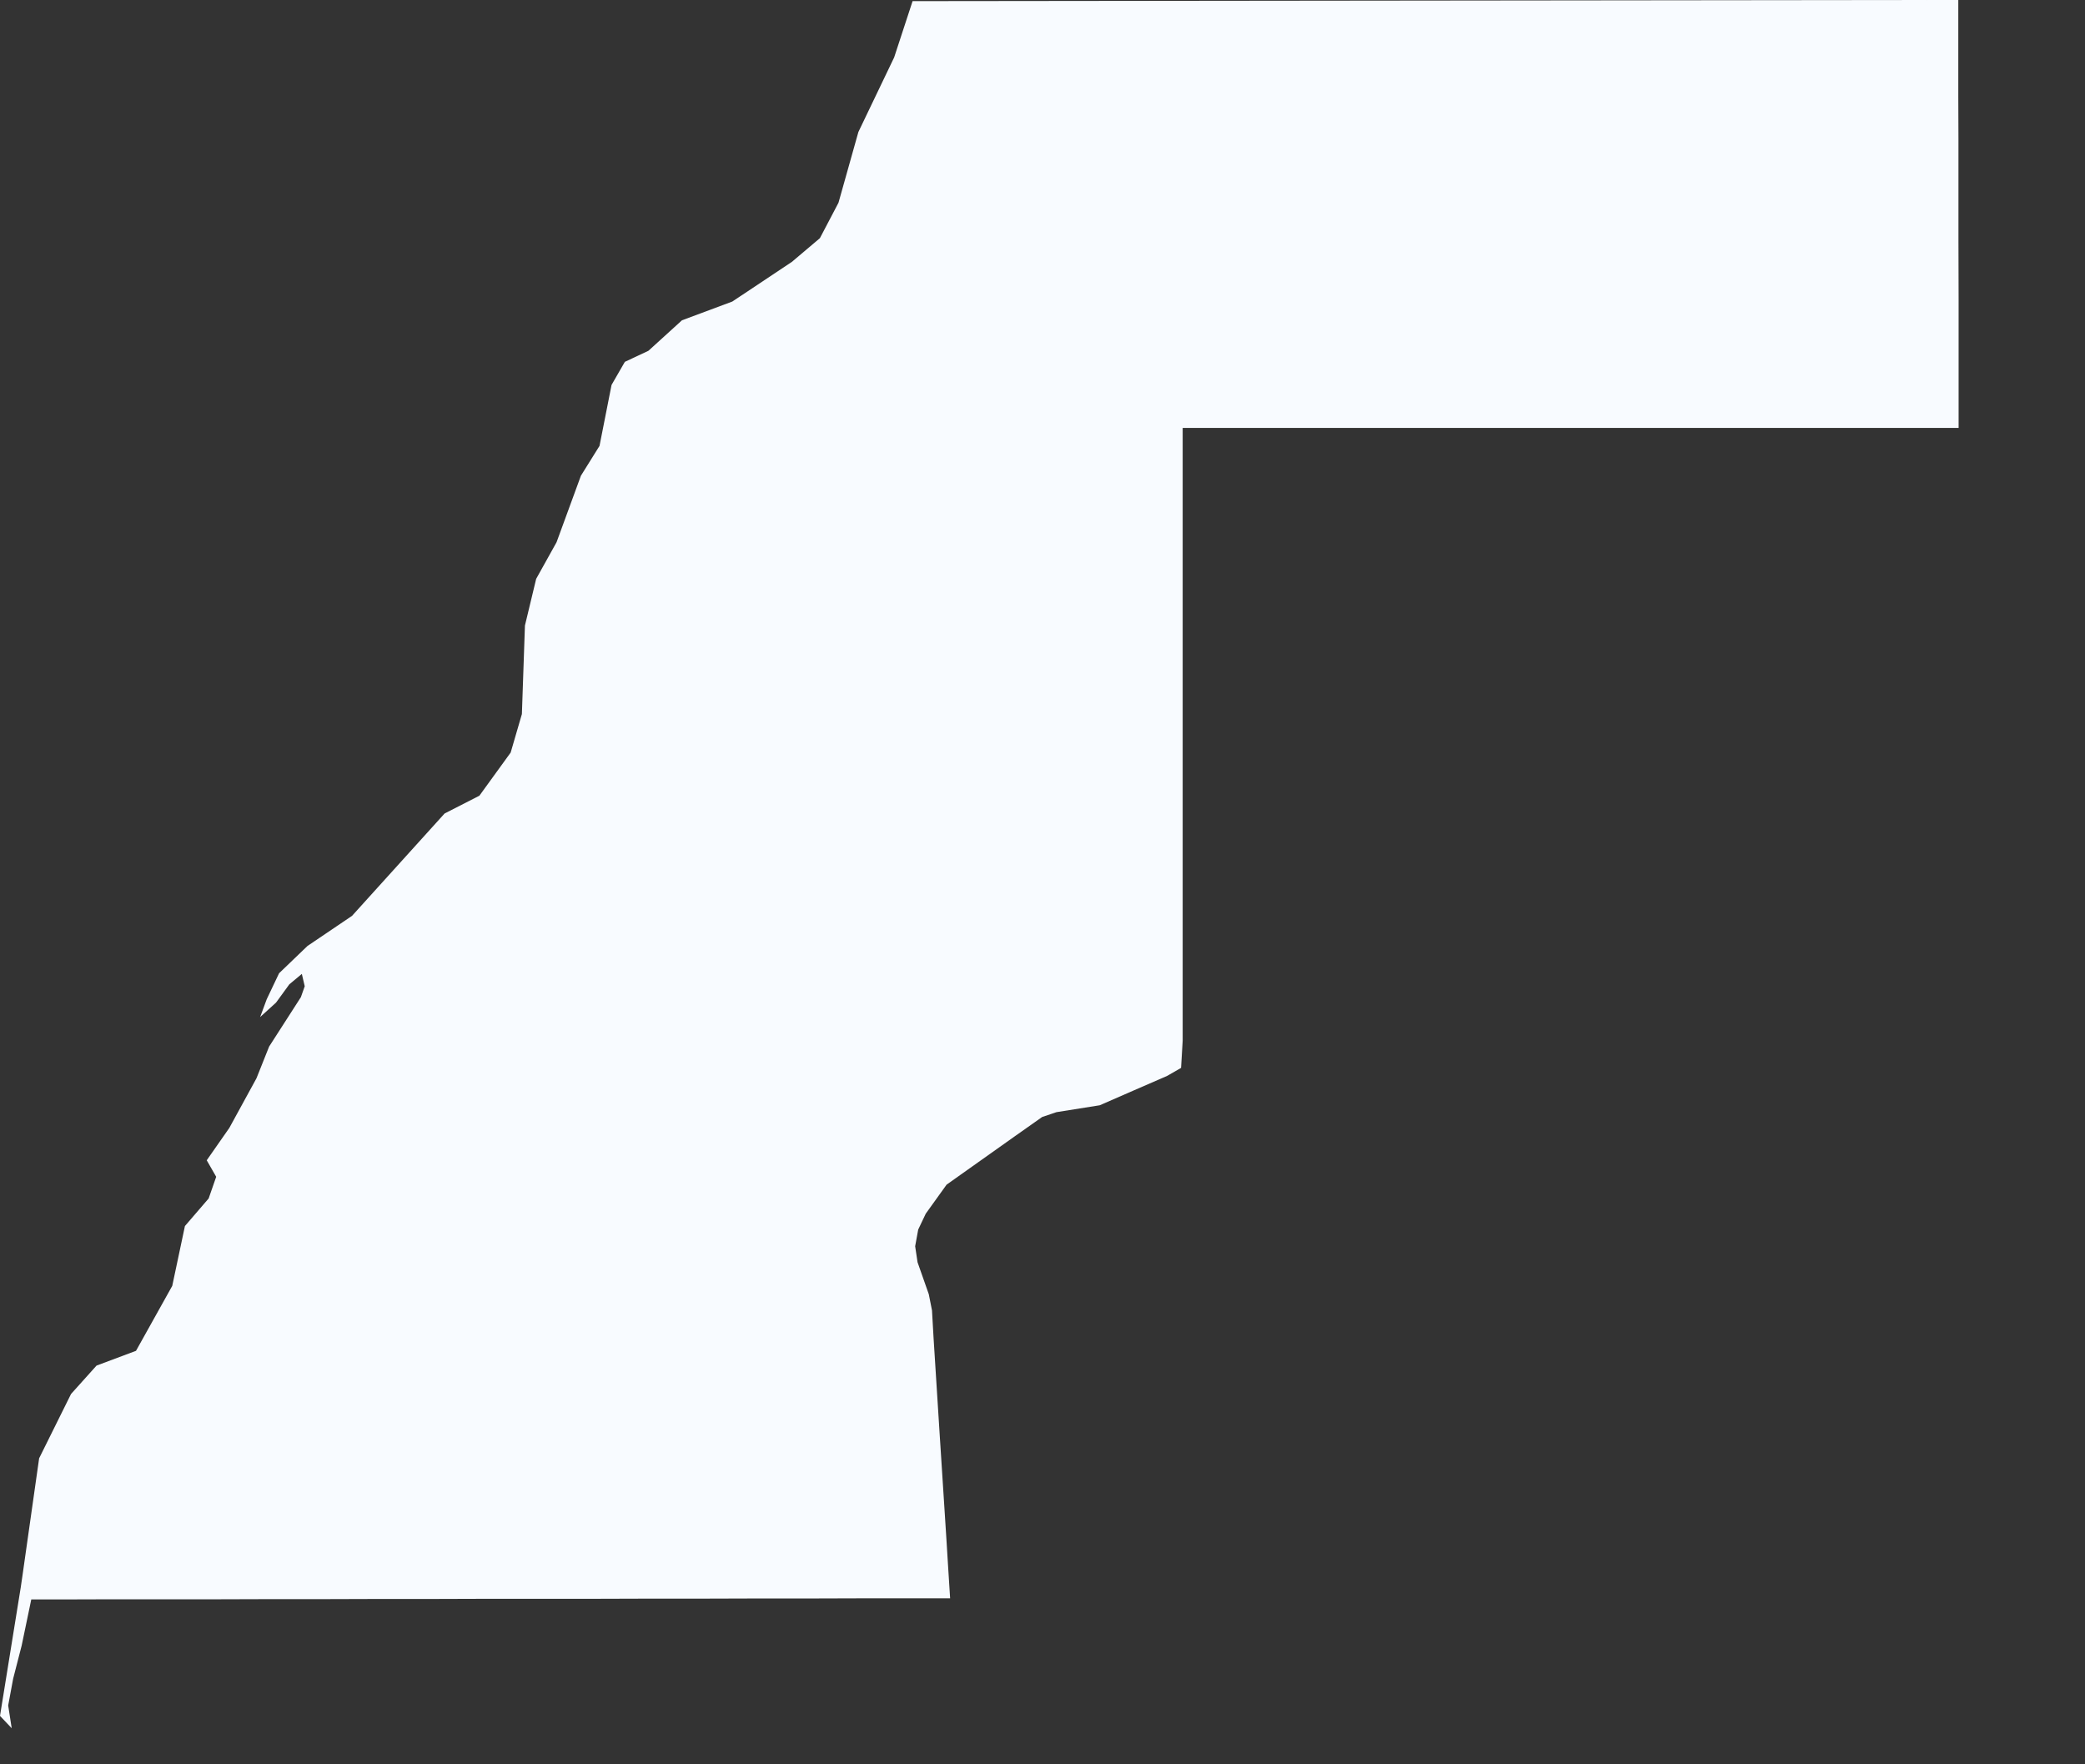 <?xml version="1.0" encoding="utf-8"?>
<svg xmlns="http://www.w3.org/2000/svg" fill="none" height="100%" overflow="visible" preserveAspectRatio="none" style="display: block;" viewBox="0 0 13 11" width="100%">
<rect x="0" y="0" width="13" height="11" fill="#333333" stroke="none"/>
<path d="M12.21 0.598L12.211 0.867V1.186L12.211 1.504L12.212 1.865V2.225V2.486V2.668H11.917H11.646H11.376H11.106H10.836H10.565H10.295H10.025H9.754H9.484H9.213H8.943H8.673H8.402H8.132H7.862H7.592H7.374V2.858V3.075V3.291V3.507V3.724V3.939V4.155V4.37V4.585V4.8V5.015V5.229V5.443V5.657V5.871V6.084V6.298V6.488L7.364 6.658L7.277 6.708L7.07 6.798L6.857 6.891L6.587 6.934L6.498 6.964L6.325 7.086L6.098 7.247L5.902 7.386L5.772 7.567L5.725 7.666L5.706 7.77L5.721 7.87L5.791 8.069L5.811 8.17L5.821 8.345L5.833 8.535L5.846 8.74L5.859 8.945L5.873 9.162L5.887 9.38L5.901 9.598L5.911 9.76L5.924 9.965L5.704 9.965H5.372L5.039 9.966L4.706 9.966L4.373 9.967L4.041 9.967L3.708 9.968H3.375L3.043 9.968L2.71 9.969L2.377 9.969L2.045 9.97L1.712 9.97L1.379 9.971H1.046L0.713 9.971L0.381 9.972L0.195 9.972L0.135 10.26L0.082 10.466L0.051 10.633L0.073 10.775L0 10.698L0.129 9.899L0.139 9.831L0.244 9.092L0.443 8.691L0.602 8.514L0.848 8.422L1.074 8.017L1.153 7.644L1.301 7.472L1.348 7.337L1.289 7.234L1.43 7.032L1.599 6.723L1.678 6.525L1.876 6.217L1.9 6.149L1.882 6.072L1.804 6.137L1.721 6.251L1.622 6.341L1.663 6.23L1.74 6.068L1.917 5.898L2.195 5.71L2.772 5.072L2.989 4.961L3.184 4.692L3.254 4.452L3.273 3.9L3.343 3.609L3.47 3.381L3.622 2.966L3.738 2.78L3.813 2.4L3.896 2.256L4.043 2.187L4.252 1.997L4.566 1.88L4.937 1.633L5.112 1.485L5.228 1.264L5.352 0.823L5.575 0.358L5.69 0.007L12.015 0L12.016 0.001V0H12.21V0.269V0.598Z" fill="#F8FBFF" id="EH"/>
</svg>